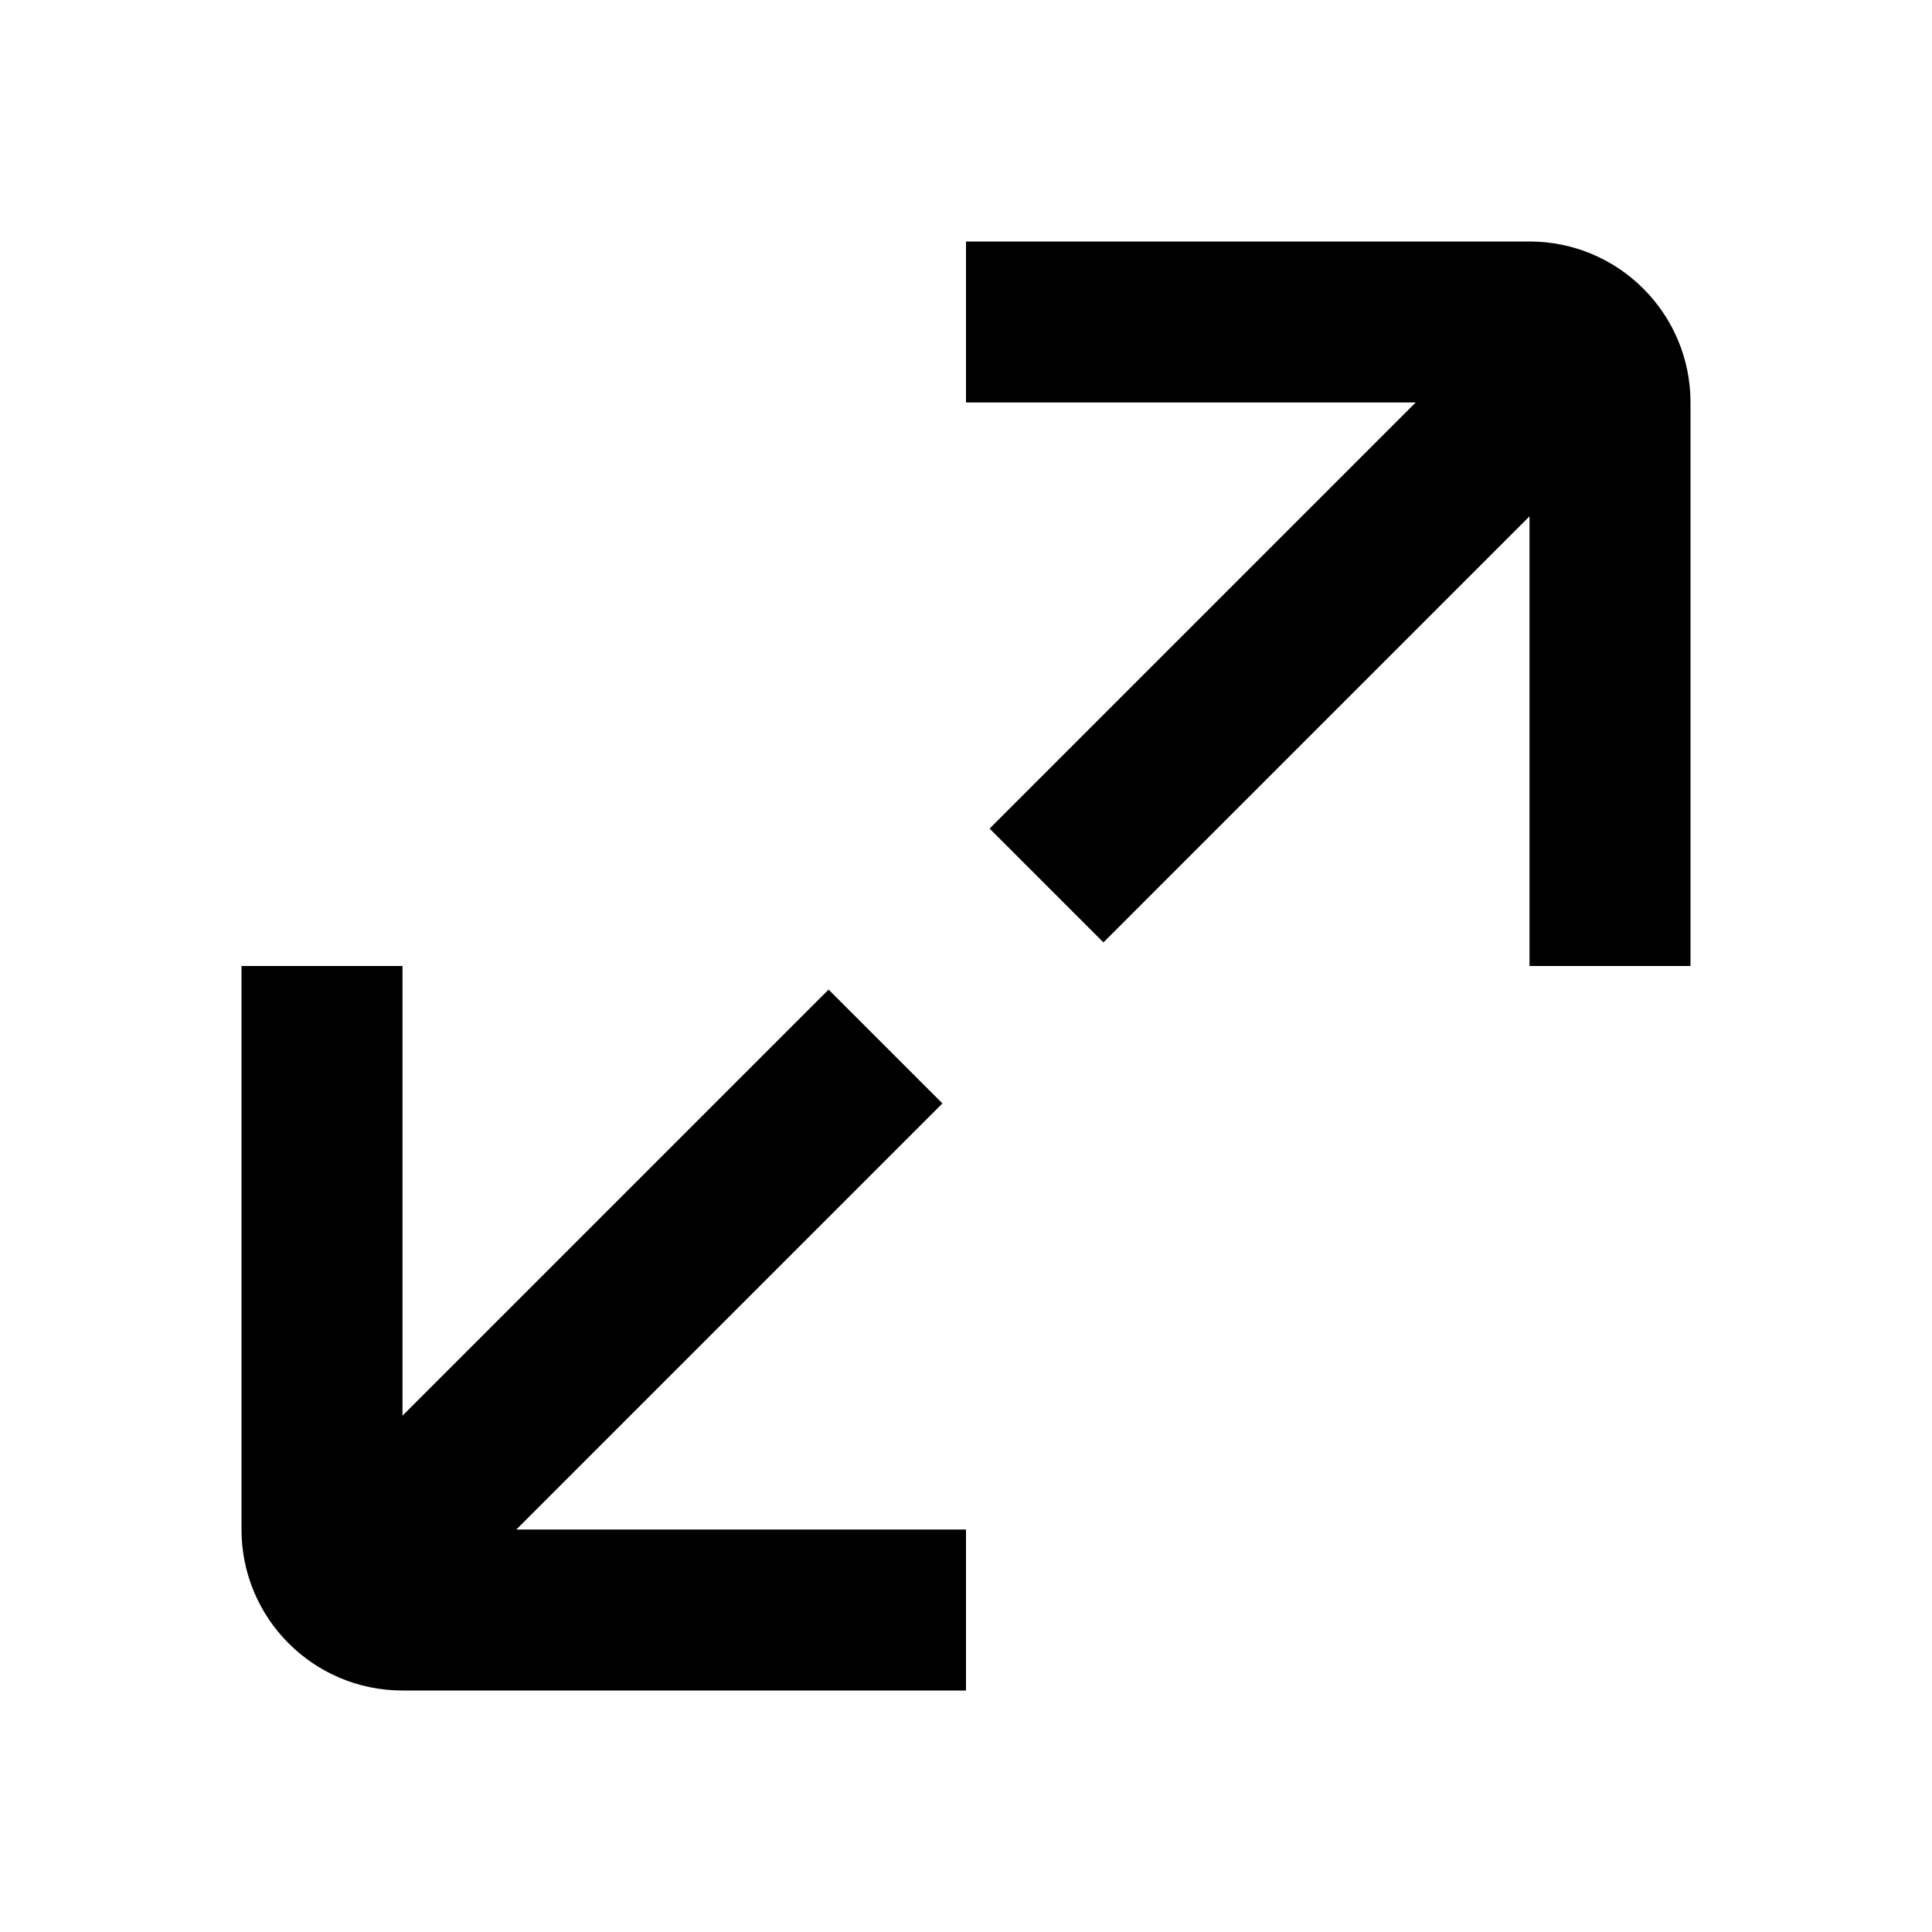 <svg width="24" height="24" viewBox="0 0 24 24" fill="none" xmlns="http://www.w3.org/2000/svg">
<path d="M12 5H17.586L12.293 10.293L13.707 11.707L19 6.414V12H21V5C21 3.895 20.105 3 19 3H12V5Z" fill="#000"/>
<path d="M3 19V12H5V17.586L10.293 12.293L11.707 13.707L6.414 19H12V21H5C3.895 21 3 20.105 3 19Z" fill="#000"/>
</svg>
